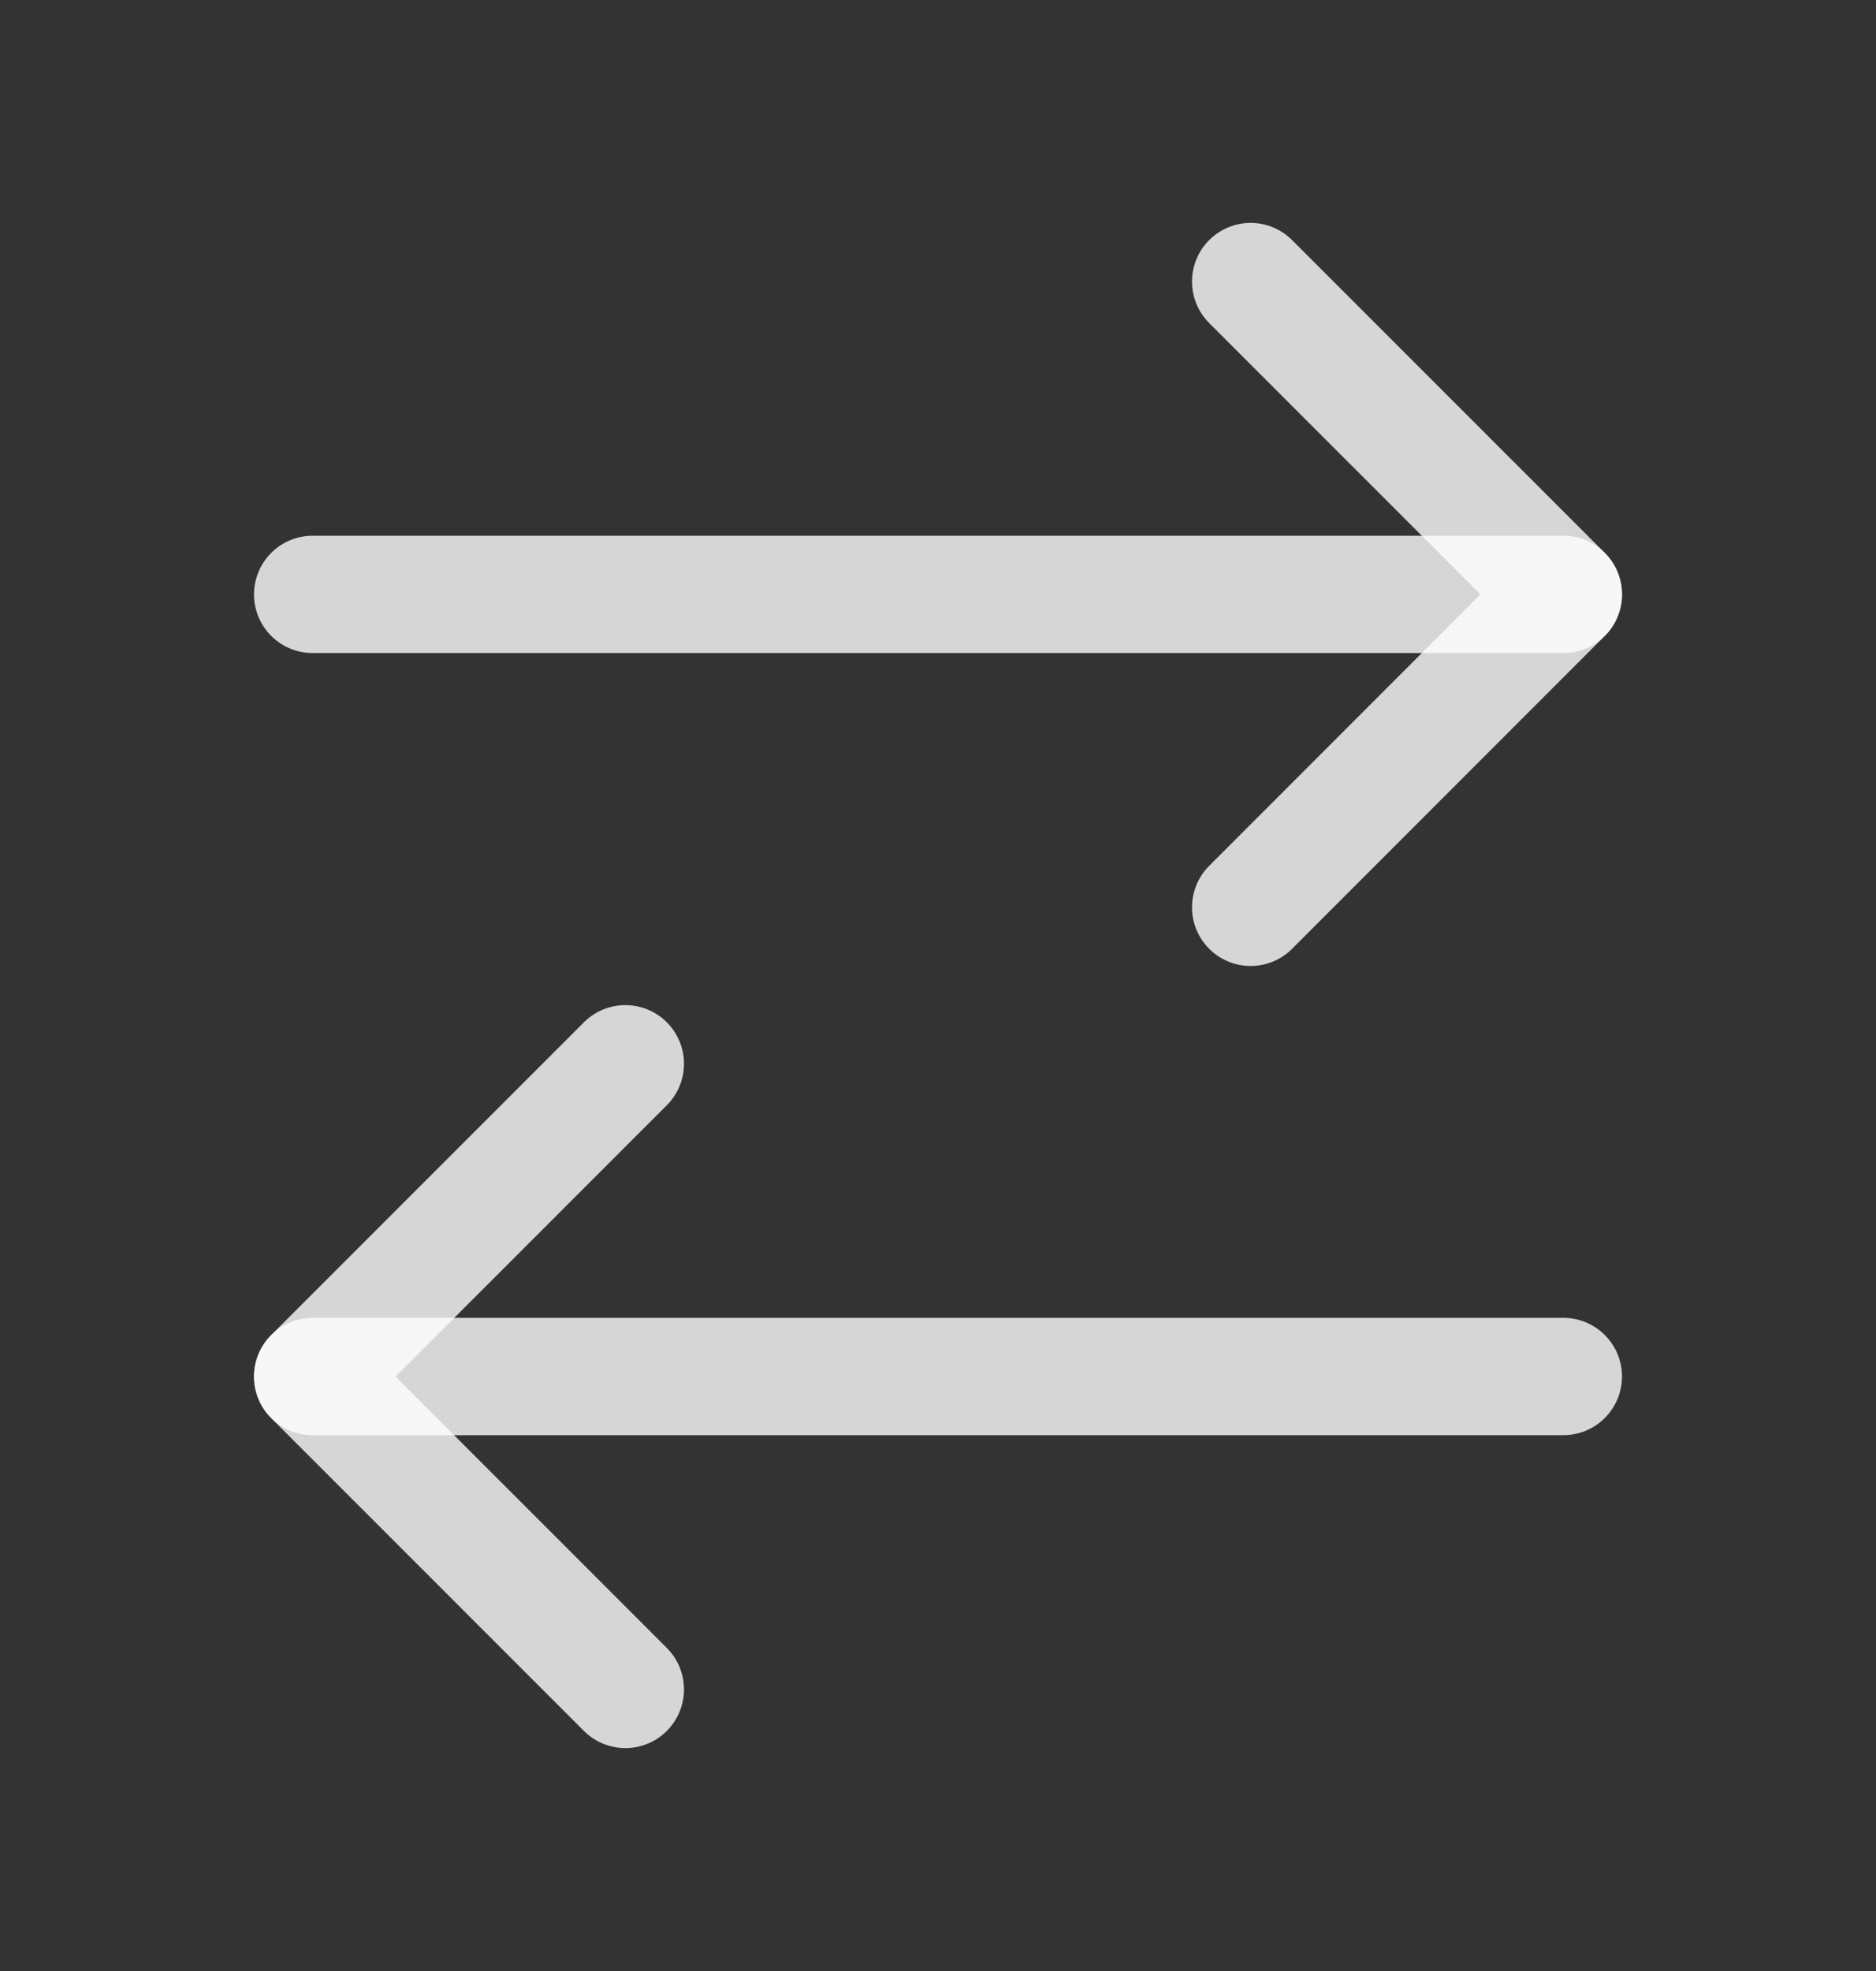 <svg width="20" height="21" viewBox="0 0 20 21" fill="none" xmlns="http://www.w3.org/2000/svg">
<rect x="0" y="0" width="20" height="21" fill="#333333" stroke="none"/>
<path d="M13.333 3L16.667 6.333L13.333 9.667" stroke="white" stroke-opacity="0.8" stroke-width="1.25" stroke-linecap="round" stroke-linejoin="round"/>
<path d="M16.667 6.333H3.333" stroke="white" stroke-opacity="0.8" stroke-width="1.25" stroke-linecap="round" stroke-linejoin="round"/>
<path d="M6.667 18L3.333 14.667L6.667 11.334" stroke="white" stroke-opacity="0.8" stroke-width="1.25" stroke-linecap="round" stroke-linejoin="round"/>
<path d="M3.333 14.666H16.667" stroke="white" stroke-opacity="0.8" stroke-width="1.25" stroke-linecap="round" stroke-linejoin="round"/>
</svg>
